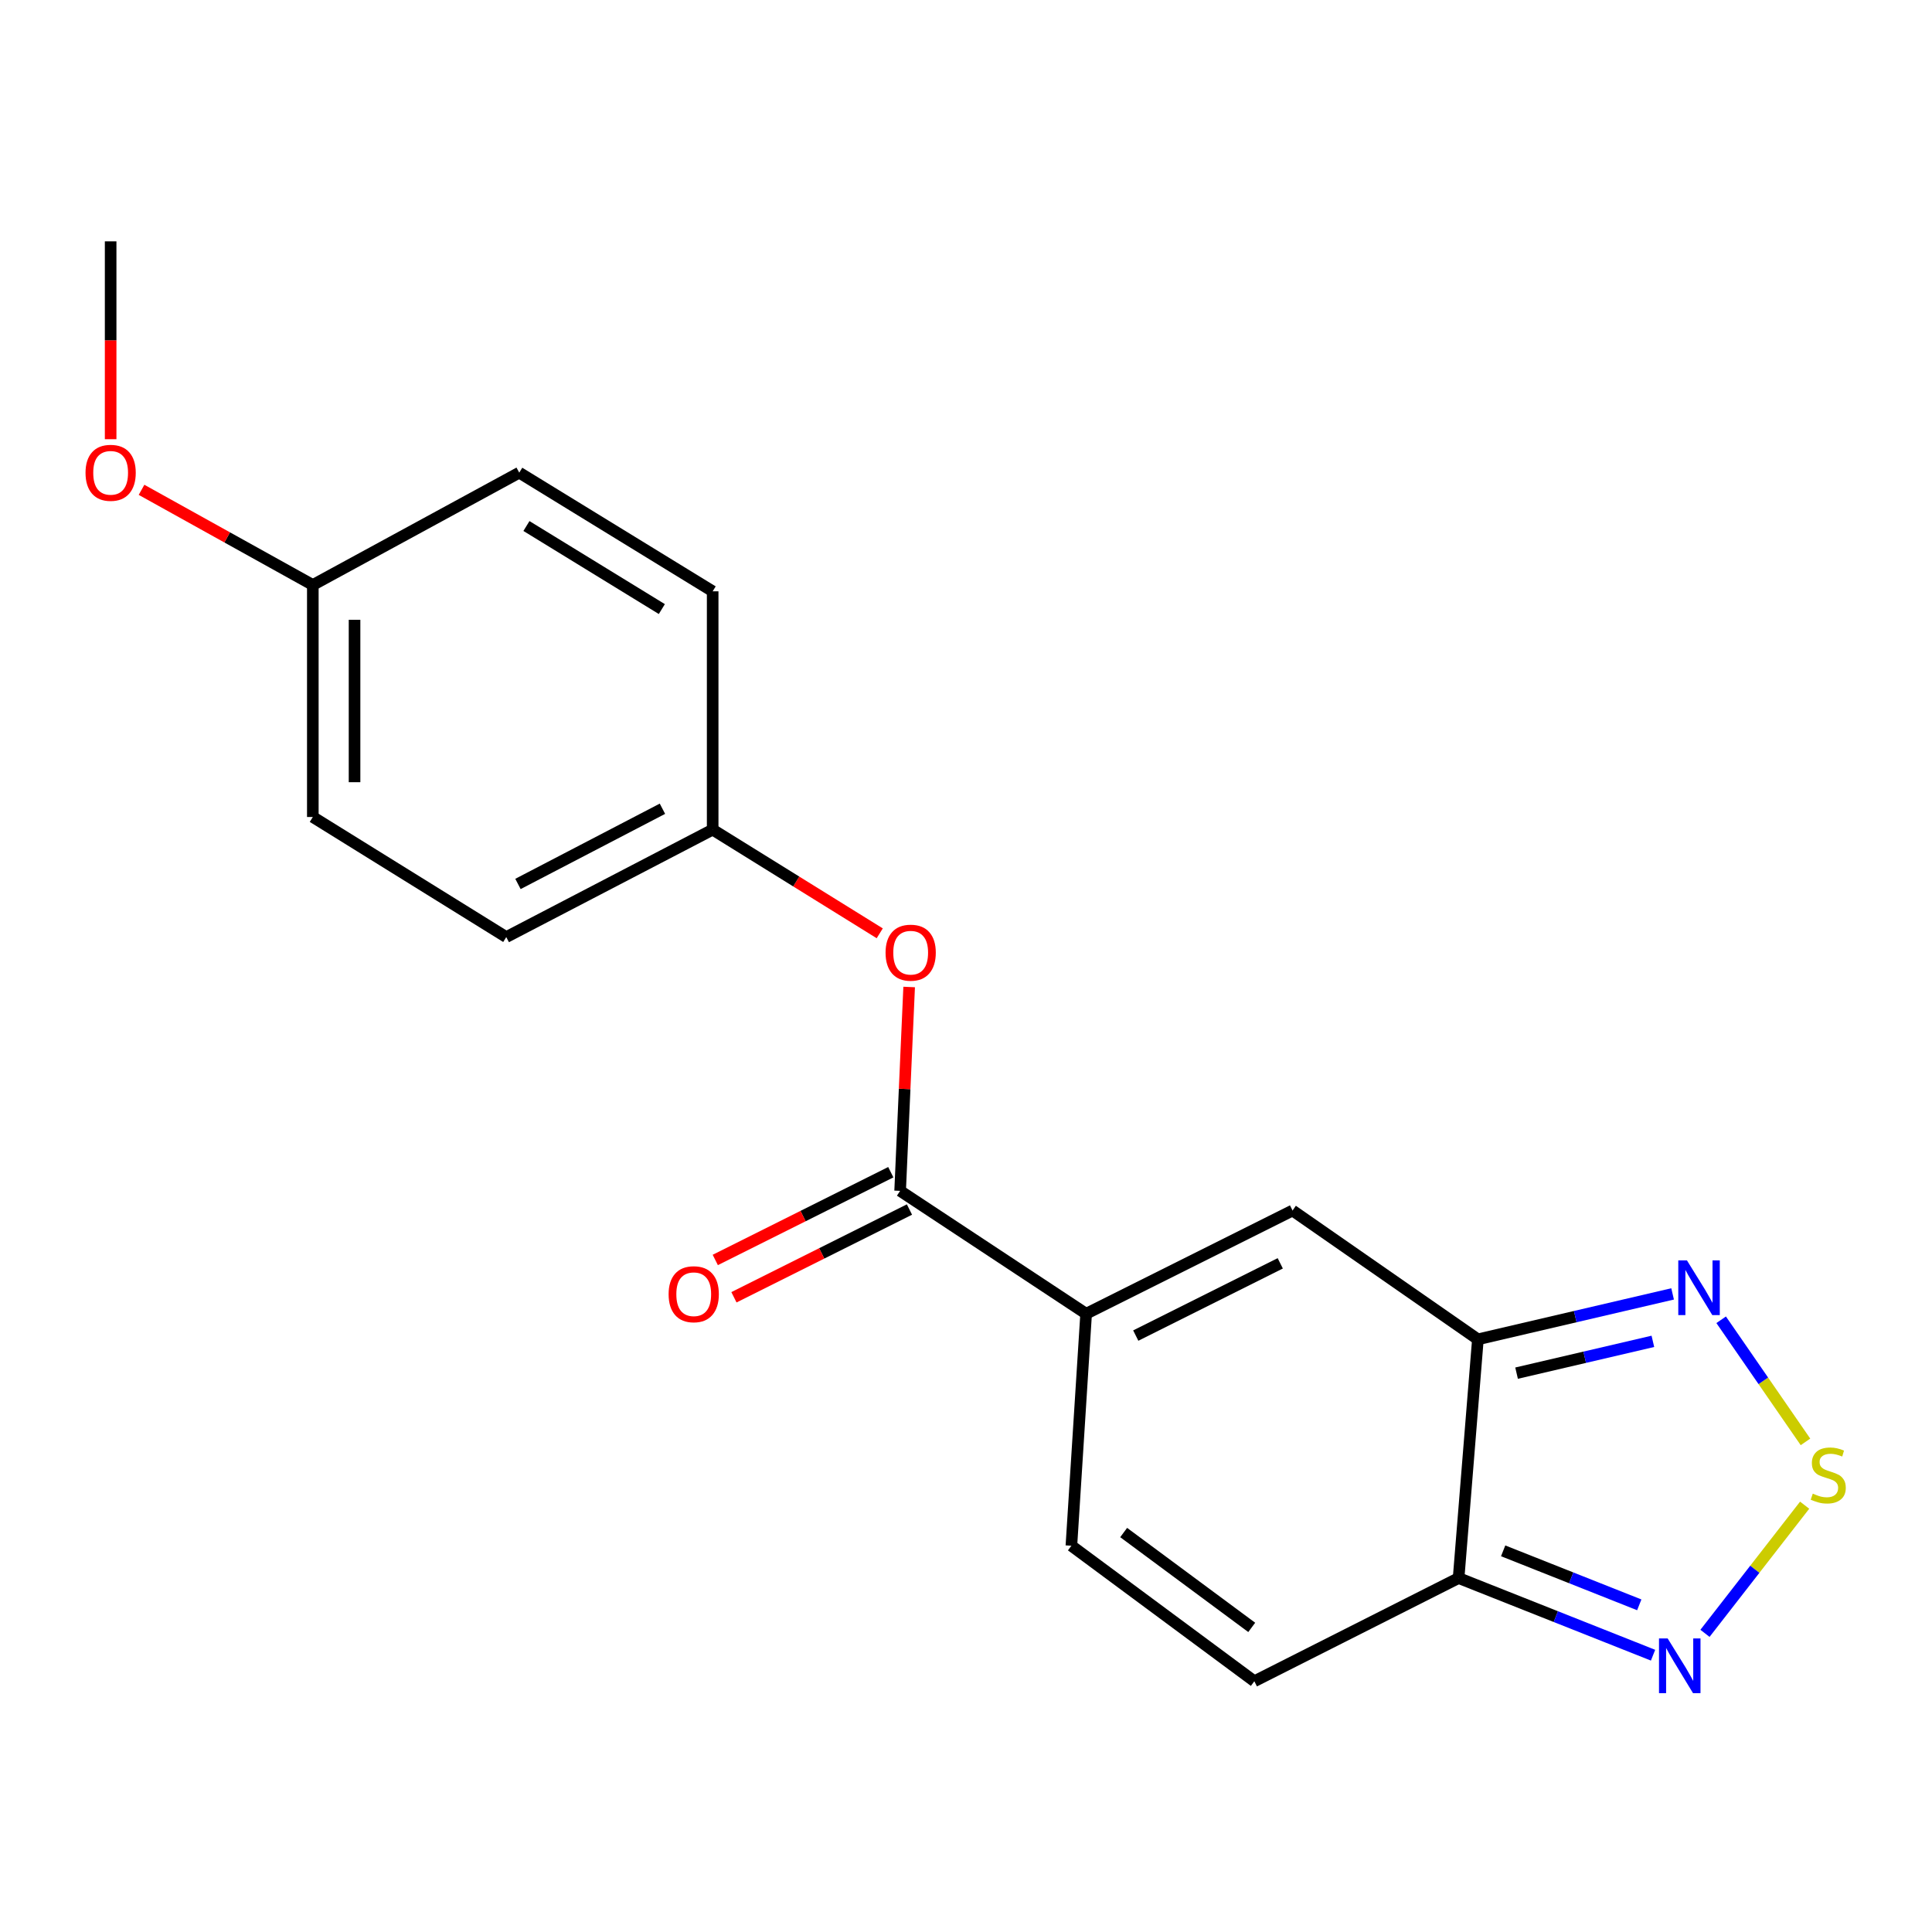 <?xml version='1.0' encoding='iso-8859-1'?>
<svg version='1.1' baseProfile='full'
              xmlns='http://www.w3.org/2000/svg'
                      xmlns:rdkit='http://www.rdkit.org/xml'
                      xmlns:xlink='http://www.w3.org/1999/xlink'
                  xml:space='preserve'
width='1000px' height='1000px' viewBox='0 0 1000 1000'>
<!-- END OF HEADER -->
<rect style='opacity:1.0;fill:#FFFFFF;stroke:none' width='1000' height='1000' x='0' y='0'> </rect>
<path class='bond-2' d='M 764.952,693.237 L 754.97,816.796' style='fill:none;fill-rule:evenodd;stroke:#000000;stroke-width:6px;stroke-linecap:butt;stroke-linejoin:miter;stroke-opacity:1' />
<path class='bond-3' d='M 764.952,693.237 L 669.026,626.562' style='fill:none;fill-rule:evenodd;stroke:#000000;stroke-width:6px;stroke-linecap:butt;stroke-linejoin:miter;stroke-opacity:1' />
<path class='bond-4' d='M 764.952,693.237 L 815.345,681.478' style='fill:none;fill-rule:evenodd;stroke:#000000;stroke-width:6px;stroke-linecap:butt;stroke-linejoin:miter;stroke-opacity:1' />
<path class='bond-4' d='M 815.345,681.478 L 865.738,669.72' style='fill:none;fill-rule:evenodd;stroke:#0000FF;stroke-width:6px;stroke-linecap:butt;stroke-linejoin:miter;stroke-opacity:1' />
<path class='bond-4' d='M 784.977,710.741 L 820.252,702.511' style='fill:none;fill-rule:evenodd;stroke:#000000;stroke-width:6px;stroke-linecap:butt;stroke-linejoin:miter;stroke-opacity:1' />
<path class='bond-4' d='M 820.252,702.511 L 855.527,694.28' style='fill:none;fill-rule:evenodd;stroke:#0000FF;stroke-width:6px;stroke-linecap:butt;stroke-linejoin:miter;stroke-opacity:1' />
<path class='bond-0' d='M 562.181,679.991 L 669.026,626.562' style='fill:none;fill-rule:evenodd;stroke:#000000;stroke-width:6px;stroke-linecap:butt;stroke-linejoin:miter;stroke-opacity:1' />
<path class='bond-0' d='M 587.867,691.293 L 662.658,653.893' style='fill:none;fill-rule:evenodd;stroke:#000000;stroke-width:6px;stroke-linecap:butt;stroke-linejoin:miter;stroke-opacity:1' />
<path class='bond-5' d='M 562.181,679.991 L 465.906,616.388' style='fill:none;fill-rule:evenodd;stroke:#000000;stroke-width:6px;stroke-linecap:butt;stroke-linejoin:miter;stroke-opacity:1' />
<path class='bond-7' d='M 562.181,679.991 L 554.55,800.07' style='fill:none;fill-rule:evenodd;stroke:#000000;stroke-width:6px;stroke-linecap:butt;stroke-linejoin:miter;stroke-opacity:1' />
<path class='bond-1' d='M 934.513,746.317 L 912.69,714.715' style='fill:none;fill-rule:evenodd;stroke:#CCCC00;stroke-width:6px;stroke-linecap:butt;stroke-linejoin:miter;stroke-opacity:1' />
<path class='bond-1' d='M 912.69,714.715 L 890.868,683.113' style='fill:none;fill-rule:evenodd;stroke:#0000FF;stroke-width:6px;stroke-linecap:butt;stroke-linejoin:miter;stroke-opacity:1' />
<path class='bond-20' d='M 934.085,779.079 L 908.289,812.248' style='fill:none;fill-rule:evenodd;stroke:#CCCC00;stroke-width:6px;stroke-linecap:butt;stroke-linejoin:miter;stroke-opacity:1' />
<path class='bond-20' d='M 908.289,812.248 L 882.494,845.416' style='fill:none;fill-rule:evenodd;stroke:#0000FF;stroke-width:6px;stroke-linecap:butt;stroke-linejoin:miter;stroke-opacity:1' />
<path class='bond-6' d='M 754.97,816.796 L 805.292,836.761' style='fill:none;fill-rule:evenodd;stroke:#000000;stroke-width:6px;stroke-linecap:butt;stroke-linejoin:miter;stroke-opacity:1' />
<path class='bond-6' d='M 805.292,836.761 L 855.615,856.727' style='fill:none;fill-rule:evenodd;stroke:#0000FF;stroke-width:6px;stroke-linecap:butt;stroke-linejoin:miter;stroke-opacity:1' />
<path class='bond-6' d='M 778.031,802.71 L 813.257,816.686' style='fill:none;fill-rule:evenodd;stroke:#000000;stroke-width:6px;stroke-linecap:butt;stroke-linejoin:miter;stroke-opacity:1' />
<path class='bond-6' d='M 813.257,816.686 L 848.483,830.662' style='fill:none;fill-rule:evenodd;stroke:#0000FF;stroke-width:6px;stroke-linecap:butt;stroke-linejoin:miter;stroke-opacity:1' />
<path class='bond-8' d='M 754.97,816.796 L 649.24,870.212' style='fill:none;fill-rule:evenodd;stroke:#000000;stroke-width:6px;stroke-linecap:butt;stroke-linejoin:miter;stroke-opacity:1' />
<path class='bond-9' d='M 465.906,616.388 L 468.241,563.628' style='fill:none;fill-rule:evenodd;stroke:#000000;stroke-width:6px;stroke-linecap:butt;stroke-linejoin:miter;stroke-opacity:1' />
<path class='bond-9' d='M 468.241,563.628 L 470.575,510.868' style='fill:none;fill-rule:evenodd;stroke:#FF0000;stroke-width:6px;stroke-linecap:butt;stroke-linejoin:miter;stroke-opacity:1' />
<path class='bond-10' d='M 461.077,606.729 L 415.653,629.441' style='fill:none;fill-rule:evenodd;stroke:#000000;stroke-width:6px;stroke-linecap:butt;stroke-linejoin:miter;stroke-opacity:1' />
<path class='bond-10' d='M 415.653,629.441 L 370.23,652.153' style='fill:none;fill-rule:evenodd;stroke:#FF0000;stroke-width:6px;stroke-linecap:butt;stroke-linejoin:miter;stroke-opacity:1' />
<path class='bond-10' d='M 470.735,626.046 L 425.312,648.758' style='fill:none;fill-rule:evenodd;stroke:#000000;stroke-width:6px;stroke-linecap:butt;stroke-linejoin:miter;stroke-opacity:1' />
<path class='bond-10' d='M 425.312,648.758 L 379.888,671.47' style='fill:none;fill-rule:evenodd;stroke:#FF0000;stroke-width:6px;stroke-linecap:butt;stroke-linejoin:miter;stroke-opacity:1' />
<path class='bond-19' d='M 554.55,800.07 L 649.24,870.212' style='fill:none;fill-rule:evenodd;stroke:#000000;stroke-width:6px;stroke-linecap:butt;stroke-linejoin:miter;stroke-opacity:1' />
<path class='bond-19' d='M 581.608,793.237 L 647.892,842.336' style='fill:none;fill-rule:evenodd;stroke:#000000;stroke-width:6px;stroke-linecap:butt;stroke-linejoin:miter;stroke-opacity:1' />
<path class='bond-11' d='M 455.35,483.082 L 412.113,456.25' style='fill:none;fill-rule:evenodd;stroke:#FF0000;stroke-width:6px;stroke-linecap:butt;stroke-linejoin:miter;stroke-opacity:1' />
<path class='bond-11' d='M 412.113,456.25 L 368.876,429.418' style='fill:none;fill-rule:evenodd;stroke:#000000;stroke-width:6px;stroke-linecap:butt;stroke-linejoin:miter;stroke-opacity:1' />
<path class='bond-13' d='M 368.876,429.418 L 368.876,306.063' style='fill:none;fill-rule:evenodd;stroke:#000000;stroke-width:6px;stroke-linecap:butt;stroke-linejoin:miter;stroke-opacity:1' />
<path class='bond-14' d='M 368.876,429.418 L 262.042,485.03' style='fill:none;fill-rule:evenodd;stroke:#000000;stroke-width:6px;stroke-linecap:butt;stroke-linejoin:miter;stroke-opacity:1' />
<path class='bond-14' d='M 342.878,418.603 L 268.095,457.531' style='fill:none;fill-rule:evenodd;stroke:#000000;stroke-width:6px;stroke-linecap:butt;stroke-linejoin:miter;stroke-opacity:1' />
<path class='bond-12' d='M 161.916,302.787 L 161.916,422.879' style='fill:none;fill-rule:evenodd;stroke:#000000;stroke-width:6px;stroke-linecap:butt;stroke-linejoin:miter;stroke-opacity:1' />
<path class='bond-12' d='M 183.513,320.801 L 183.513,404.865' style='fill:none;fill-rule:evenodd;stroke:#000000;stroke-width:6px;stroke-linecap:butt;stroke-linejoin:miter;stroke-opacity:1' />
<path class='bond-17' d='M 161.916,302.787 L 117.588,278.158' style='fill:none;fill-rule:evenodd;stroke:#000000;stroke-width:6px;stroke-linecap:butt;stroke-linejoin:miter;stroke-opacity:1' />
<path class='bond-17' d='M 117.588,278.158 L 73.26,253.529' style='fill:none;fill-rule:evenodd;stroke:#FF0000;stroke-width:6px;stroke-linecap:butt;stroke-linejoin:miter;stroke-opacity:1' />
<path class='bond-21' d='M 161.916,302.787 L 268.762,244.643' style='fill:none;fill-rule:evenodd;stroke:#000000;stroke-width:6px;stroke-linecap:butt;stroke-linejoin:miter;stroke-opacity:1' />
<path class='bond-16' d='M 368.876,306.063 L 268.762,244.643' style='fill:none;fill-rule:evenodd;stroke:#000000;stroke-width:6px;stroke-linecap:butt;stroke-linejoin:miter;stroke-opacity:1' />
<path class='bond-16' d='M 342.565,315.259 L 272.485,272.265' style='fill:none;fill-rule:evenodd;stroke:#000000;stroke-width:6px;stroke-linecap:butt;stroke-linejoin:miter;stroke-opacity:1' />
<path class='bond-15' d='M 262.042,485.03 L 161.916,422.879' style='fill:none;fill-rule:evenodd;stroke:#000000;stroke-width:6px;stroke-linecap:butt;stroke-linejoin:miter;stroke-opacity:1' />
<path class='bond-18' d='M 57.267,227.331 L 57.267,176.127' style='fill:none;fill-rule:evenodd;stroke:#FF0000;stroke-width:6px;stroke-linecap:butt;stroke-linejoin:miter;stroke-opacity:1' />
<path class='bond-18' d='M 57.267,176.127 L 57.267,124.924' style='fill:none;fill-rule:evenodd;stroke:#000000;stroke-width:6px;stroke-linecap:butt;stroke-linejoin:miter;stroke-opacity:1' />
<path  class='atom-2' d='M 938.295 773.099
Q 938.615 773.219, 939.935 773.779
Q 941.255 774.339, 942.695 774.699
Q 944.175 775.019, 945.615 775.019
Q 948.295 775.019, 949.855 773.739
Q 951.415 772.419, 951.415 770.139
Q 951.415 768.579, 950.615 767.619
Q 949.855 766.659, 948.655 766.139
Q 947.455 765.619, 945.455 765.019
Q 942.935 764.259, 941.415 763.539
Q 939.935 762.819, 938.855 761.299
Q 937.815 759.779, 937.815 757.219
Q 937.815 753.659, 940.215 751.459
Q 942.655 749.259, 947.455 749.259
Q 950.735 749.259, 954.455 750.819
L 953.535 753.899
Q 950.135 752.499, 947.575 752.499
Q 944.815 752.499, 943.295 753.659
Q 941.775 754.779, 941.815 756.739
Q 941.815 758.259, 942.575 759.179
Q 943.375 760.099, 944.495 760.619
Q 945.655 761.139, 947.575 761.739
Q 950.135 762.539, 951.655 763.339
Q 953.175 764.139, 954.255 765.779
Q 955.375 767.379, 955.375 770.139
Q 955.375 774.059, 952.735 776.179
Q 950.135 778.259, 945.775 778.259
Q 943.255 778.259, 941.335 777.699
Q 939.455 777.179, 937.215 776.259
L 938.295 773.099
' fill='#CCCC00'/>
<path  class='atom-5' d='M 873.156 652.369
L 882.436 667.369
Q 883.356 668.849, 884.836 671.529
Q 886.316 674.209, 886.396 674.369
L 886.396 652.369
L 890.156 652.369
L 890.156 680.689
L 886.276 680.689
L 876.316 664.289
Q 875.156 662.369, 873.916 660.169
Q 872.716 657.969, 872.356 657.289
L 872.356 680.689
L 868.676 680.689
L 868.676 652.369
L 873.156 652.369
' fill='#0000FF'/>
<path  class='atom-7' d='M 863.174 848.049
L 872.454 863.049
Q 873.374 864.529, 874.854 867.209
Q 876.334 869.889, 876.414 870.049
L 876.414 848.049
L 880.174 848.049
L 880.174 876.369
L 876.294 876.369
L 866.334 859.969
Q 865.174 858.049, 863.934 855.849
Q 862.734 853.649, 862.374 852.969
L 862.374 876.369
L 858.694 876.369
L 858.694 848.049
L 863.174 848.049
' fill='#0000FF'/>
<path  class='atom-10' d='M 458.365 493.101
Q 458.365 486.301, 461.725 482.501
Q 465.085 478.701, 471.365 478.701
Q 477.645 478.701, 481.005 482.501
Q 484.365 486.301, 484.365 493.101
Q 484.365 499.981, 480.965 503.901
Q 477.565 507.781, 471.365 507.781
Q 465.125 507.781, 461.725 503.901
Q 458.365 500.021, 458.365 493.101
M 471.365 504.581
Q 475.685 504.581, 478.005 501.701
Q 480.365 498.781, 480.365 493.101
Q 480.365 487.541, 478.005 484.741
Q 475.685 481.901, 471.365 481.901
Q 467.045 481.901, 464.685 484.701
Q 462.365 487.501, 462.365 493.101
Q 462.365 498.821, 464.685 501.701
Q 467.045 504.581, 471.365 504.581
' fill='#FF0000'/>
<path  class='atom-11' d='M 346.073 669.884
Q 346.073 663.084, 349.433 659.284
Q 352.793 655.484, 359.073 655.484
Q 365.353 655.484, 368.713 659.284
Q 372.073 663.084, 372.073 669.884
Q 372.073 676.764, 368.673 680.684
Q 365.273 684.564, 359.073 684.564
Q 352.833 684.564, 349.433 680.684
Q 346.073 676.804, 346.073 669.884
M 359.073 681.364
Q 363.393 681.364, 365.713 678.484
Q 368.073 675.564, 368.073 669.884
Q 368.073 664.324, 365.713 661.524
Q 363.393 658.684, 359.073 658.684
Q 354.753 658.684, 352.393 661.484
Q 350.073 664.284, 350.073 669.884
Q 350.073 675.604, 352.393 678.484
Q 354.753 681.364, 359.073 681.364
' fill='#FF0000'/>
<path  class='atom-18' d='M 44.267 244.723
Q 44.267 237.923, 47.627 234.123
Q 50.987 230.323, 57.267 230.323
Q 63.547 230.323, 66.907 234.123
Q 70.267 237.923, 70.267 244.723
Q 70.267 251.603, 66.867 255.523
Q 63.467 259.403, 57.267 259.403
Q 51.027 259.403, 47.627 255.523
Q 44.267 251.643, 44.267 244.723
M 57.267 256.203
Q 61.587 256.203, 63.907 253.323
Q 66.267 250.403, 66.267 244.723
Q 66.267 239.163, 63.907 236.363
Q 61.587 233.523, 57.267 233.523
Q 52.947 233.523, 50.587 236.323
Q 48.267 239.123, 48.267 244.723
Q 48.267 250.443, 50.587 253.323
Q 52.947 256.203, 57.267 256.203
' fill='#FF0000'/>
</svg>
